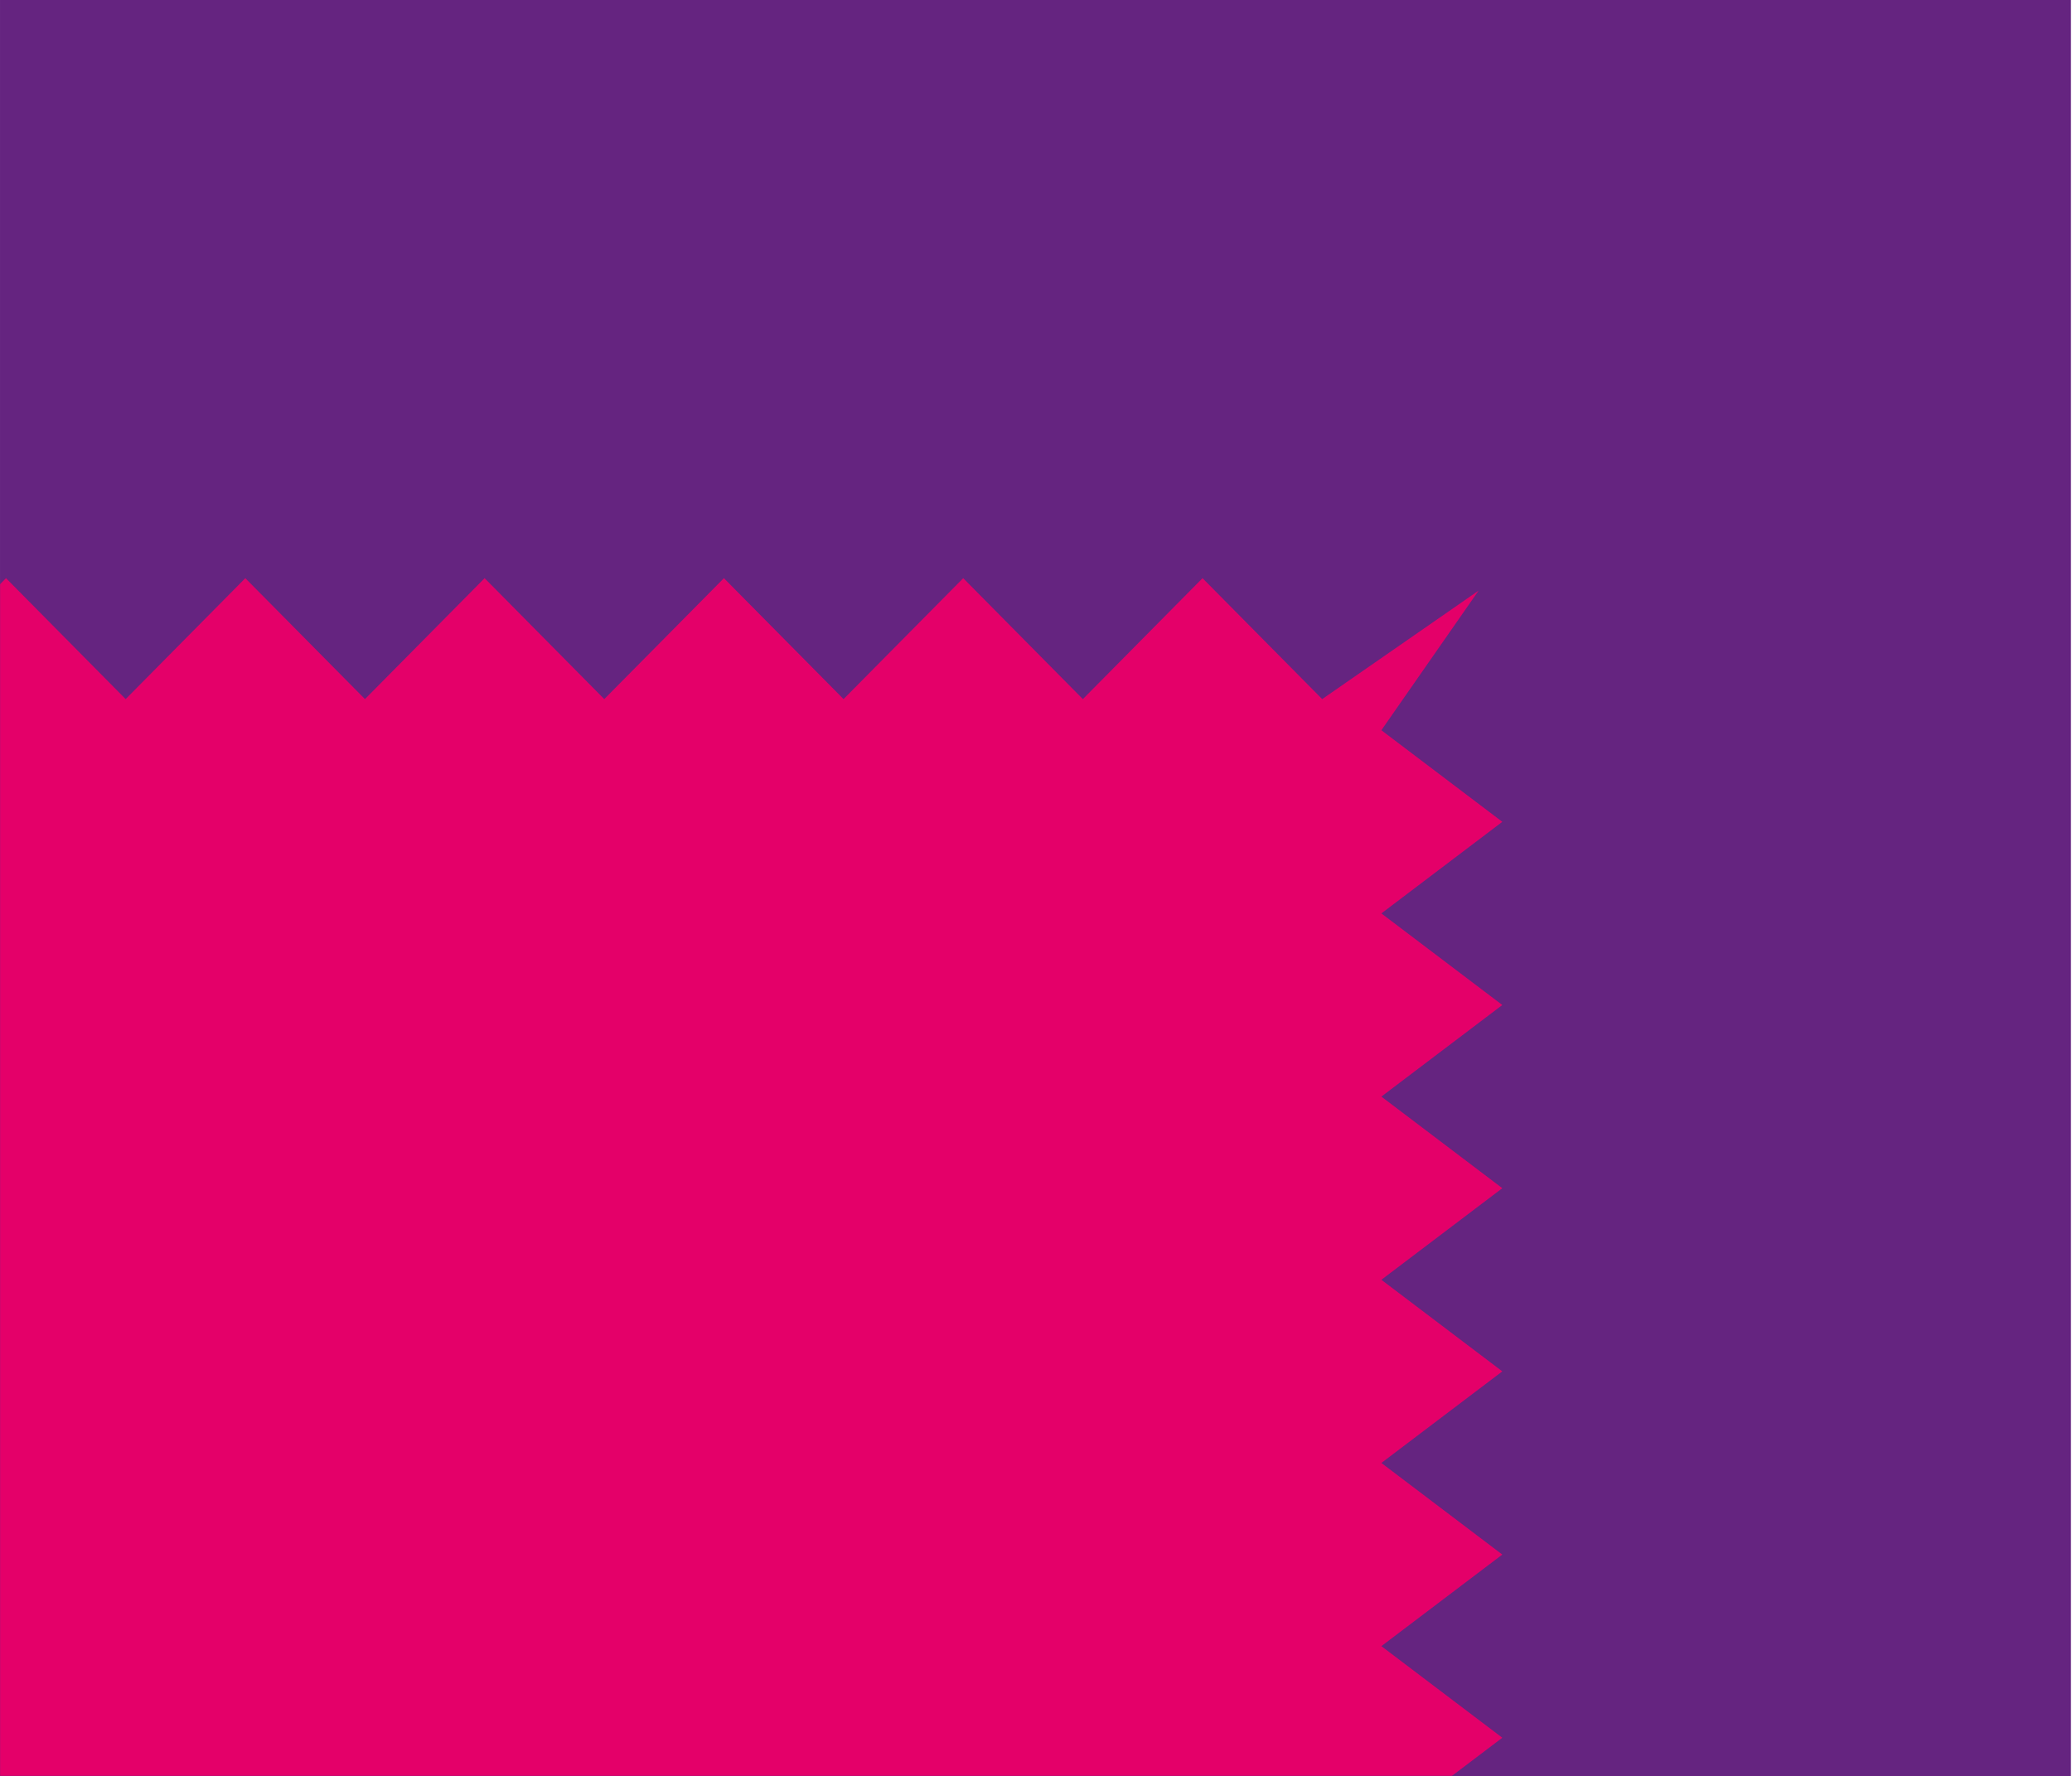 <svg width="1921" height="1647" viewBox="0 0 1921 1647" fill="none" xmlns="http://www.w3.org/2000/svg">
<path d="M1920.01 0H0.01V1646.73H1920.01V0Z" fill="#652480"/>
<mask id="mask0_26_6" style="mask-type:luminance" maskUnits="userSpaceOnUse" x="0" y="58" width="1722" height="1589">
<path d="M1721.46 58.79H0.01V1646.73H1721.46V58.79Z" fill="white"/>
</mask>
<g mask="url(#mask0_26_6)">
<path d="M1370.84 2165.29L1225.84 2064.71L1114.91 2176.84L1003.98 2064.71L893.05 2176.84L782.12 2064.71L671.18 2176.84L560.25 2064.71L449.32 2176.84L338.39 2064.71L227.46 2176.84L116.53 2064.71L5.6 2176.84L-105.33 2064.71L-216.26 2176.84L-327.2 2064.71L-438.13 2176.84L-549.07 2064.71L-694.08 2165.29L-603.95 2035.85L-716.07 1950.93L-603.95 1866.01L-716.07 1781.09L-603.95 1696.16L-716.07 1611.24L-603.95 1526.31L-716.07 1441.4L-603.95 1356.47L-716.07 1271.55L-603.95 1186.63L-716.07 1101.7L-603.95 1016.78L-716.07 931.85L-603.95 846.93L-716.07 762L-603.95 677.07L-694.09 547.63L-549.08 648.2L-438.15 536.08L-327.22 648.2L-216.29 536.08L-105.36 648.2L5.57 536.08L116.5 648.2L227.43 536.08L338.37 648.2L449.3 536.08L560.23 648.2L671.16 536.08L782.09 648.2L893.02 536.08L1003.95 648.2L1114.89 536.08L1225.83 648.2L1370.84 547.62L1280.7 677.06L1392.83 761.98L1280.7 846.91L1392.83 931.83L1280.7 1016.75L1392.83 1101.68L1280.7 1186.6L1392.83 1271.52L1280.7 1356.44L1392.83 1441.37L1280.7 1526.29L1392.83 1611.21L1280.7 1696.14L1392.83 1781.06L1280.7 1865.99L1392.83 1950.91L1281.4 2044.65L1370.84 2165.29Z" fill="#E40069"/>
</g>
</svg>
